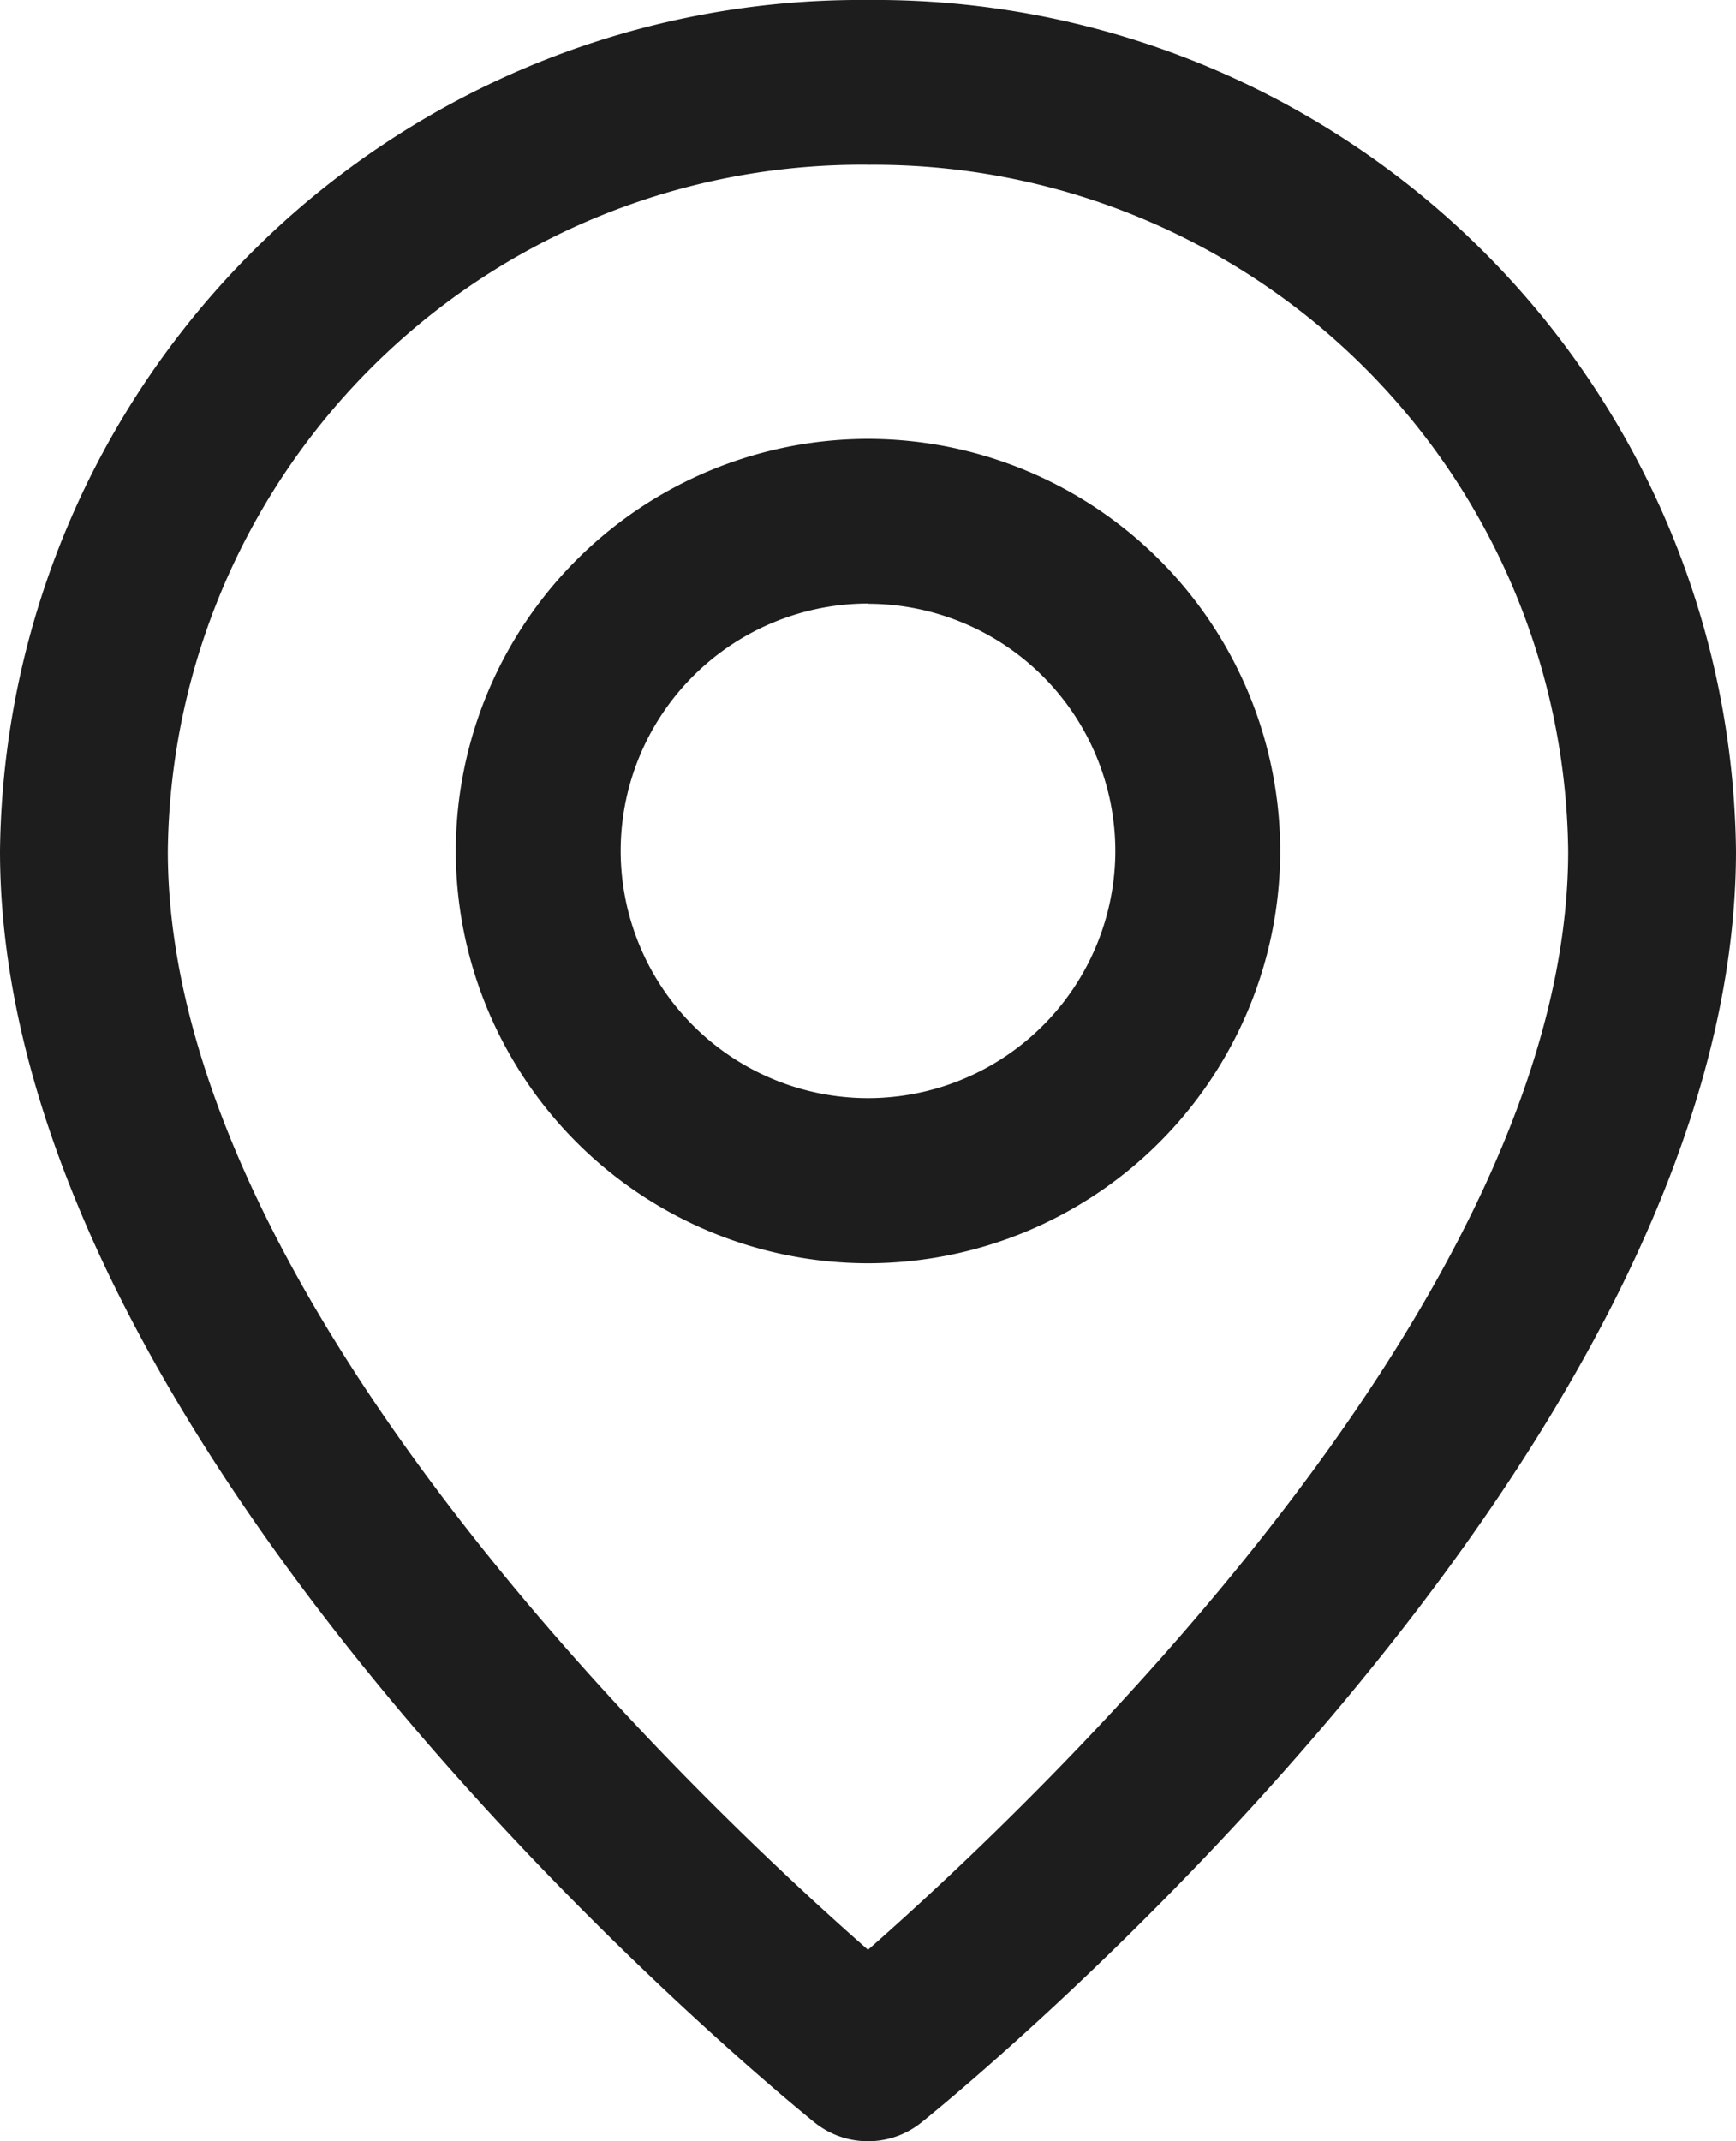 <svg xmlns="http://www.w3.org/2000/svg" width="30" height="37" viewBox="0 0 30 37">
  <g id="그룹_127" data-name="그룹 127" transform="translate(0)">
    <path id="패스_1718" data-name="패스 1718" d="M-545.57,2288.263a7.131,7.131,0,0,1-7.123-7.122,7.131,7.131,0,0,1,7.123-7.123,7.131,7.131,0,0,1,7.123,7.123A7.131,7.131,0,0,1-545.57,2288.263Zm0-11.4a4.278,4.278,0,0,0-4.274,4.274,4.278,4.278,0,0,0,4.274,4.273,4.278,4.278,0,0,0,4.274-4.273A4.278,4.278,0,0,0-545.57,2276.867Z" transform="translate(560.57 -2266.434)" fill="#1d1d1d"/>
    <path id="패스_1719" data-name="패스 1719" d="M-544.359,2304.352a1.47,1.47,0,0,1-.921-.323c-.575-.464-14.079-11.458-14.079-21.971a14.872,14.872,0,0,1,15-14.706,14.872,14.872,0,0,1,15,14.706c0,10.513-13.5,21.508-14.079,21.971A1.469,1.469,0,0,1-544.359,2304.352Zm0-34.153a11.993,11.993,0,0,0-12.1,11.859c0,7.726,9.125,16.374,12.1,18.986,2.972-2.614,12.1-11.272,12.1-18.986A11.993,11.993,0,0,0-544.359,2270.2Z" transform="translate(559.359 -2267.352)" fill="#1d1d1d"/>
  </g>
</svg>
